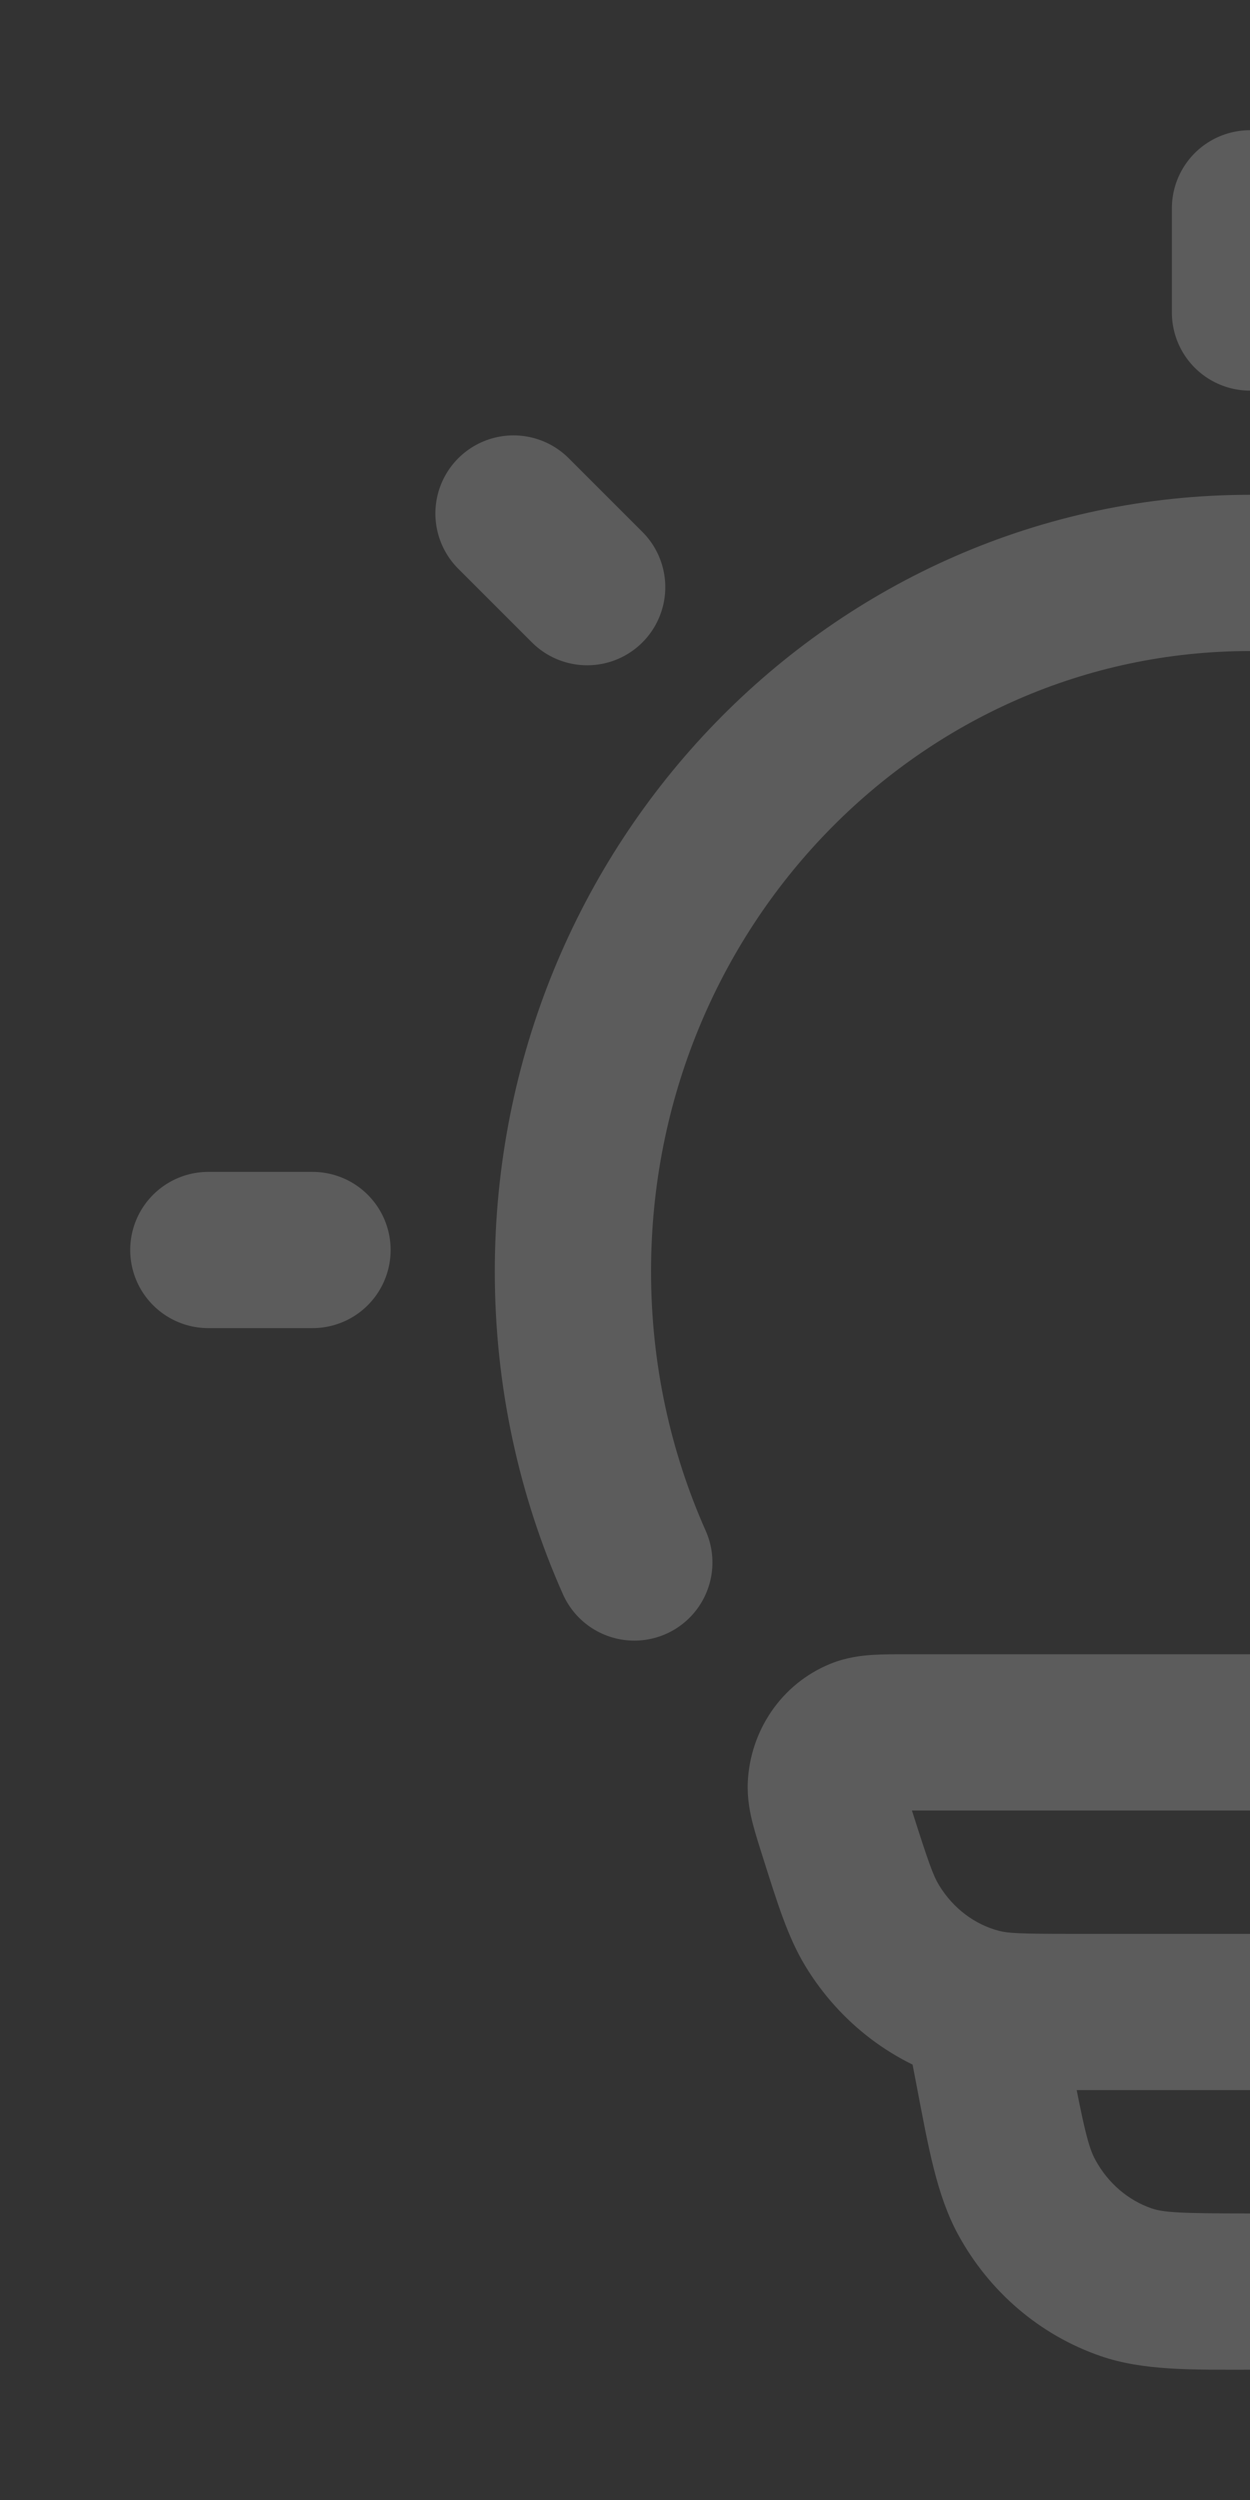 <svg width="100" height="200" viewBox="0 0 100 200" fill="none" xmlns="http://www.w3.org/2000/svg">
<rect x="0" y="0" width="100" height="200" fill="#333333" stroke="none"/>
<g opacity="0.2">
<path d="M78.346 160.517L76.769 166.565L78.346 160.517ZM67.014 146.779L61.058 148.674L67.014 146.779ZM69.768 154.04L64.423 157.279L69.768 154.04ZM132.973 146.779L138.928 148.674L132.973 146.779ZM130.218 154.04L135.563 157.279L130.218 154.04ZM121.64 160.517L123.217 166.565L121.64 160.517ZM131.196 138.893L133.547 133.101L131.196 138.893ZM133.919 142.85L140.162 142.564L133.919 142.85ZM68.79 138.893L66.439 133.101L68.79 138.893ZM66.067 142.85L59.824 142.564L66.067 142.85ZM127.56 162.135C128.209 158.745 125.987 155.47 122.597 154.82C119.207 154.171 115.932 156.393 115.283 159.783L127.56 162.135ZM120.497 165.78L114.359 164.604V164.604L120.497 165.78ZM79.488 165.78L85.626 164.604V164.604L79.488 165.78ZM84.702 159.783C84.053 156.393 80.778 154.171 77.388 154.82C73.998 155.47 71.776 158.745 72.426 162.135L84.702 159.783ZM90.088 182.577L88.054 188.487H88.054L90.088 182.577ZM82.135 175.771L76.643 178.754L82.135 175.771ZM117.851 175.771L123.343 178.754L123.343 178.754L117.851 175.771ZM109.897 182.577L111.931 188.487L109.897 182.577ZM72.647 144.84H127.339V132.34H72.647V144.84ZM114.194 154.709H85.792V167.209H114.194V154.709ZM85.792 154.709C81.602 154.709 80.653 154.66 79.923 154.469L76.769 166.565C79.425 167.258 82.311 167.209 85.792 167.209V154.709ZM61.058 148.674C62.169 152.168 63.008 154.945 64.423 157.279L75.113 150.8C74.657 150.048 74.283 149.014 72.969 144.884L61.058 148.674ZM79.923 154.469C78.004 153.969 76.259 152.691 75.113 150.8L64.423 157.279C67.196 161.854 71.594 165.215 76.769 166.565L79.923 154.469ZM127.017 144.884C125.703 149.014 125.329 150.048 124.873 150.8L135.563 157.279C136.978 154.945 137.817 152.168 138.928 148.674L127.017 144.884ZM114.194 167.209C117.675 167.209 120.561 167.258 123.217 166.565L120.063 154.469C119.333 154.66 118.384 154.709 114.194 154.709V167.209ZM124.873 150.8C123.727 152.691 121.983 153.969 120.063 154.469L123.217 166.565C128.392 165.215 132.79 161.854 135.563 157.279L124.873 150.8ZM127.339 144.84C127.868 144.84 128.282 144.84 128.639 144.845C128.996 144.849 129.226 144.857 129.381 144.866C129.742 144.888 129.399 144.908 128.845 144.684L133.547 133.101C132.249 132.574 131.015 132.443 130.152 132.39C129.302 132.338 128.297 132.34 127.339 132.34V144.84ZM138.928 148.674C139.234 147.712 139.546 146.741 139.759 145.909C139.976 145.067 140.223 143.898 140.162 142.564L127.675 143.135C127.652 142.637 127.755 142.402 127.653 142.799C127.607 142.976 127.537 143.221 127.427 143.582C127.316 143.943 127.184 144.359 127.017 144.884L138.928 148.674ZM128.845 144.684C128.042 144.358 127.7 143.678 127.675 143.135L140.162 142.564C139.976 138.488 137.499 134.706 133.547 133.101L128.845 144.684ZM72.647 132.34C71.689 132.34 70.684 132.338 69.834 132.39C68.971 132.443 67.737 132.574 66.439 133.101L71.141 144.684C70.587 144.908 70.244 144.888 70.605 144.866C70.76 144.857 70.99 144.849 71.347 144.845C71.704 144.84 72.118 144.84 72.647 144.84V132.34ZM72.969 144.884C72.802 144.359 72.67 143.943 72.559 143.582C72.449 143.221 72.379 142.976 72.334 142.799C72.231 142.402 72.334 142.637 72.311 143.135L59.824 142.564C59.763 143.898 60.01 145.067 60.227 145.909C60.44 146.741 60.752 147.712 61.058 148.674L72.969 144.884ZM66.439 133.101C62.487 134.706 60.011 138.488 59.824 142.564L72.311 143.135C72.286 143.678 71.944 144.358 71.141 144.684L66.439 133.101ZM115.283 159.783L114.359 164.604L126.636 166.956L127.56 162.135L115.283 159.783ZM85.626 164.604L84.702 159.783L72.426 162.135L73.349 166.956L85.626 164.604ZM99.993 177.077C94.361 177.077 93.07 176.994 92.122 176.668L88.054 188.487C91.464 189.661 95.324 189.577 99.993 189.577V177.077ZM73.349 166.956C74.274 171.782 74.933 175.607 76.643 178.754L87.626 172.787C87.073 171.768 86.722 170.321 85.626 164.604L73.349 166.956ZM92.122 176.668C90.278 176.033 88.654 174.678 87.626 172.787L76.643 178.754C79.115 183.305 83.161 186.803 88.054 188.487L92.122 176.668ZM114.359 164.604C113.264 170.321 112.912 171.768 112.359 172.787L123.343 178.754C125.052 175.607 125.711 171.782 126.636 166.956L114.359 164.604ZM99.993 189.577C104.662 189.577 108.521 189.661 111.931 188.487L107.863 176.668C106.915 176.994 105.624 177.077 99.993 177.077V189.577ZM112.359 172.787C111.331 174.678 109.707 176.033 107.863 176.668L111.931 188.487C116.824 186.803 120.87 183.305 123.343 178.754L112.359 172.787Z" fill="white"/>
<path d="M50.745 125C47.592 117.912 45.834 110.026 45.834 101.716C45.834 70.853 70.085 45.834 100.001 45.834C129.916 45.834 154.167 70.853 154.167 101.716C154.167 110.026 152.409 117.912 149.256 125" stroke="white" stroke-width="12.5" stroke-linecap="round"/>
<path d="M100 16.666V25" stroke="white" stroke-width="12.5" stroke-linecap="round" stroke-linejoin="round"/>
<path d="M25 100L16.667 100" stroke="white" stroke-width="12.5" stroke-linecap="round" stroke-linejoin="round"/>
<path d="M46.973 46.973L41.08 41.08" stroke="white" stroke-width="12.5" stroke-linecap="round" stroke-linejoin="round"/>
</g>
</svg>
